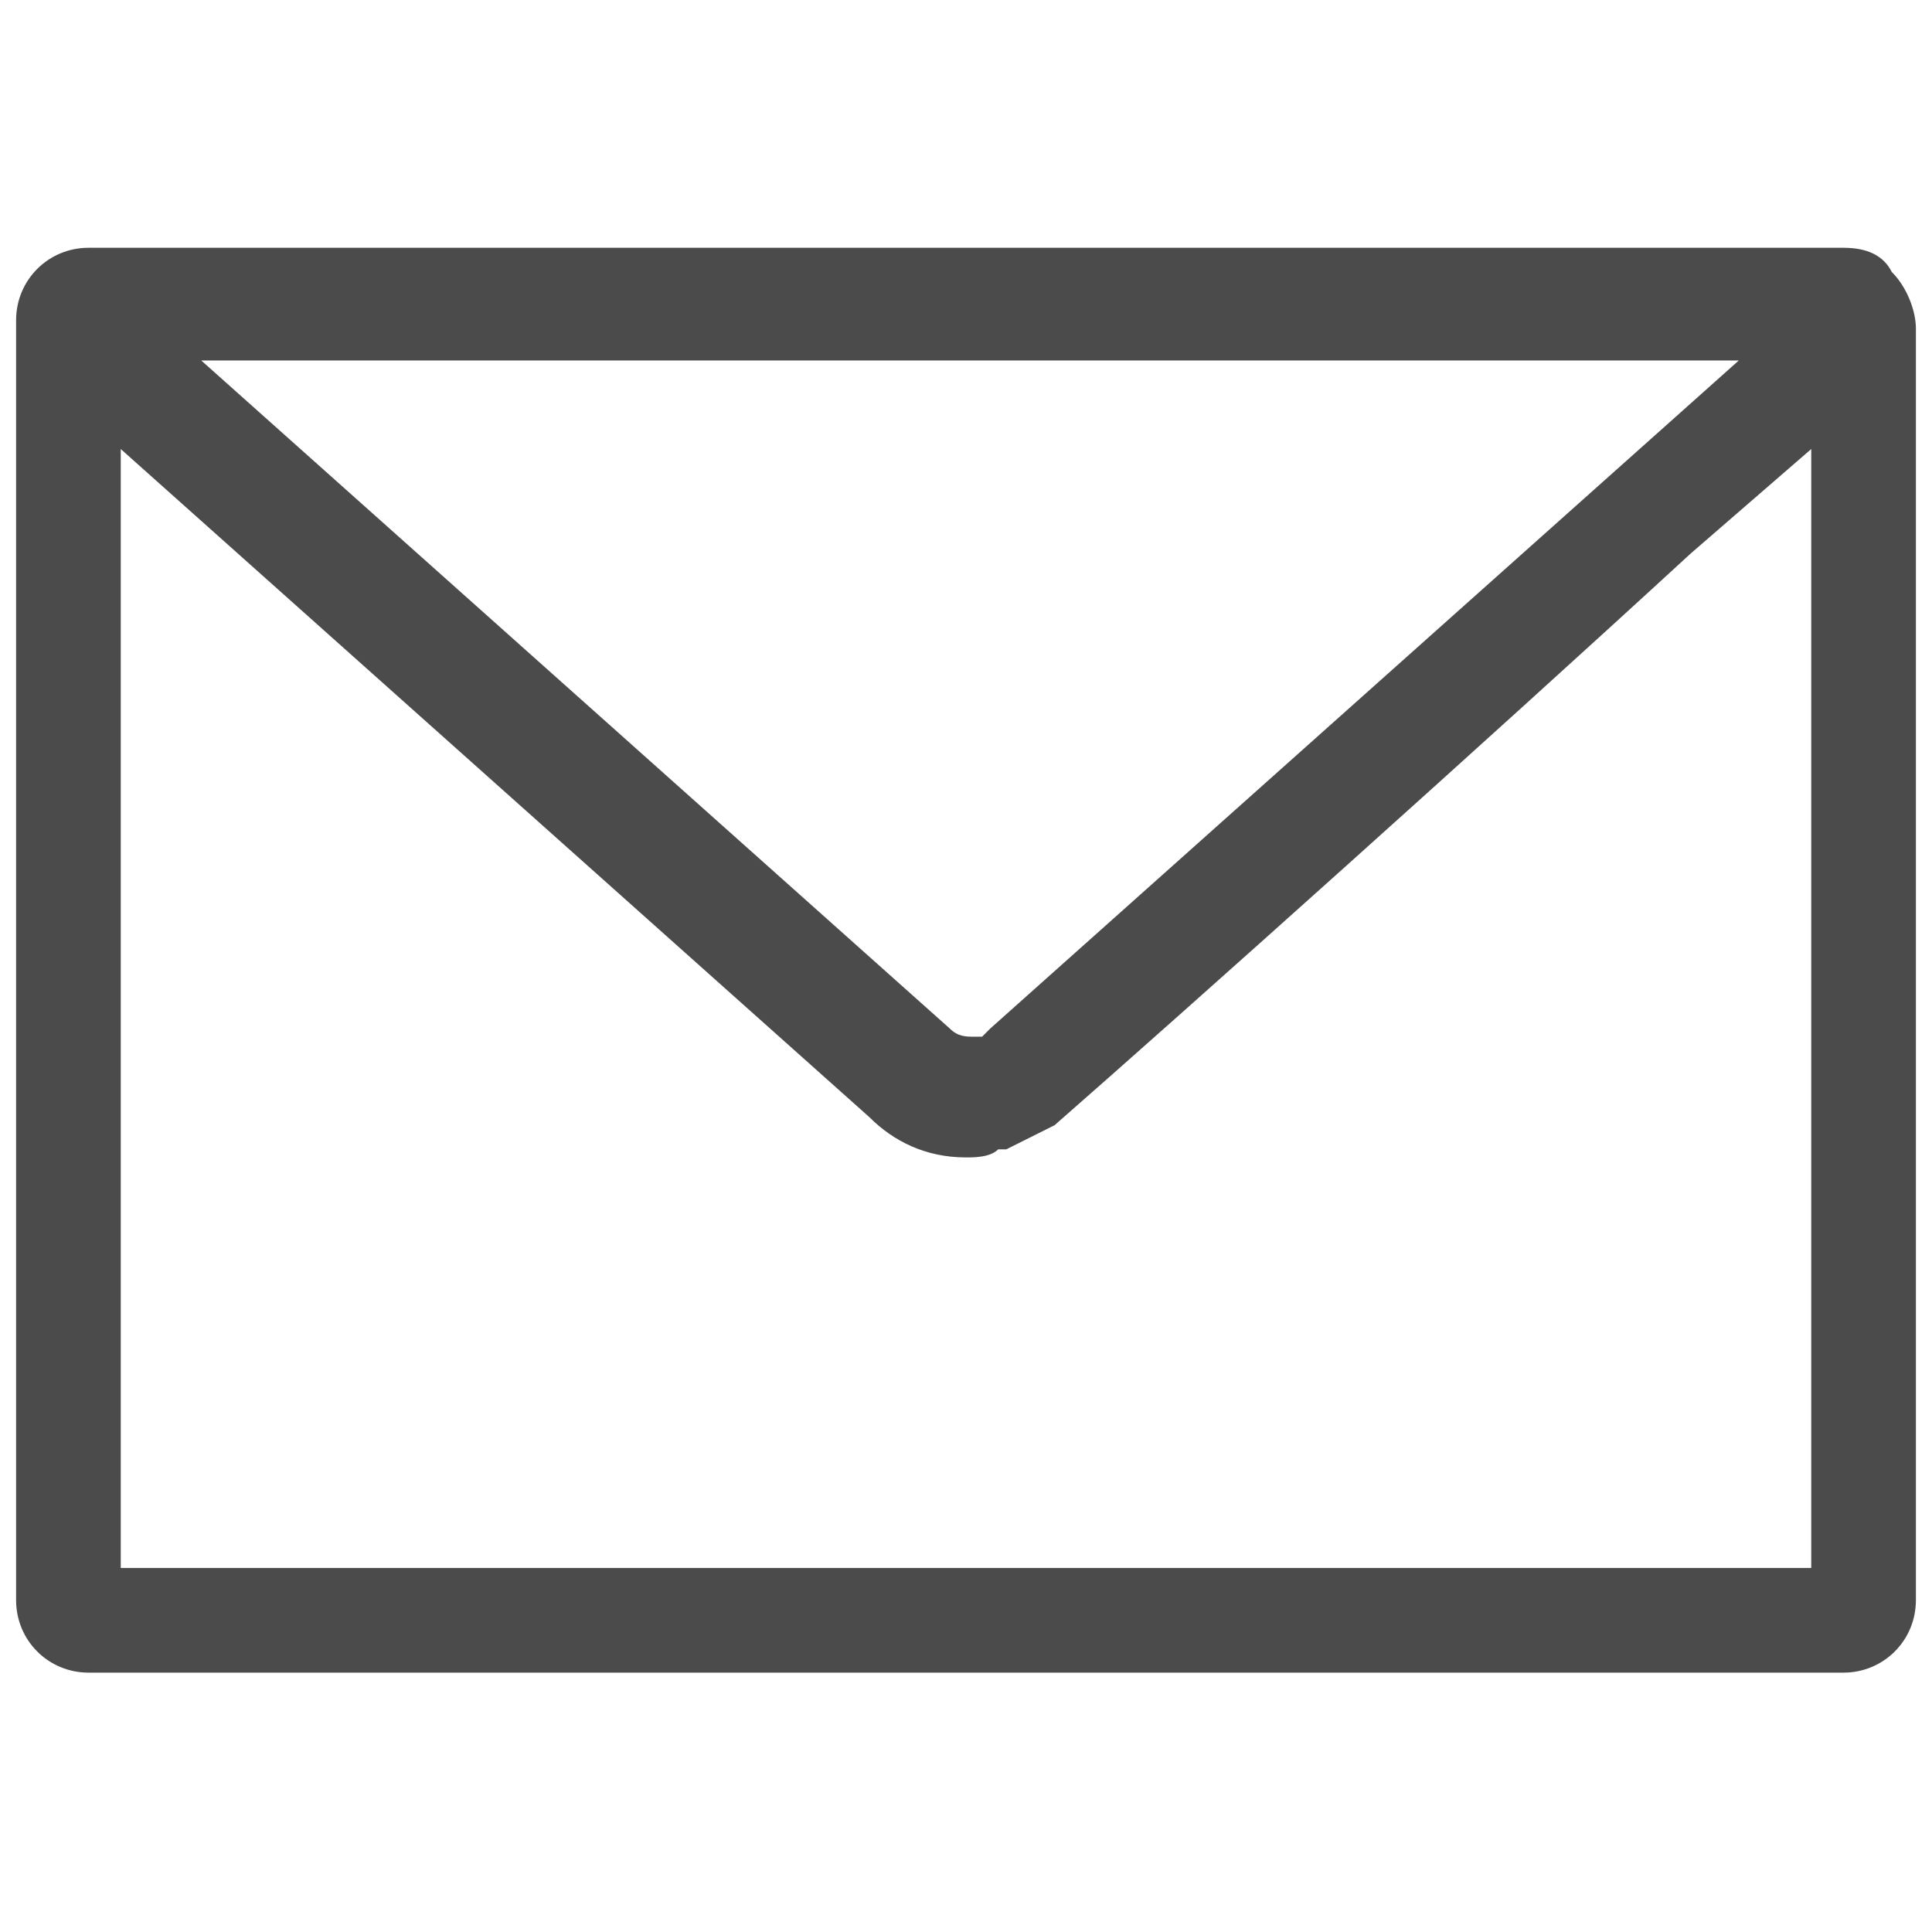 <?xml version="1.0" encoding="utf-8"?>
<!-- Generator: Adobe Illustrator 24.1.2, SVG Export Plug-In . SVG Version: 6.00 Build 0)  -->
<svg version="1.1" id="レイヤー_1" xmlns="http://www.w3.org/2000/svg" xmlns:xlink="http://www.w3.org/1999/xlink" x="0px"
	 y="0px" viewBox="0 0 24 24" style="enable-background:new 0 0 24 24;" xml:space="preserve">
<style type="text/css">
	.st0{fill:#4B4B4B;}
</style>
<g id="グループ_721" transform="translate(0 -64.122)">
	<path id="パス_276" class="st0" d="M22.9,67.2H1.1c-0.5,0-0.9,0.4-0.9,0.9v15.9c0,0.5,0.4,0.9,0.9,0.9h21.8
		c0.5,0,0.9-0.4,0.9-0.9V68.2c0-0.2-0.1-0.5-0.3-0.7C23.4,67.3,23.2,67.2,22.9,67.2z M22.5,69.7v13.9H1.5V69.7l9.3,8.3l0,0
		c0.3,0.3,0.7,0.5,1.2,0.5c0.1,0,0.3,0,0.4-0.1h0l0.1,0c0.2-0.1,0.4-0.2,0.6-0.3c1.6-1.4,5.4-4.8,7.9-7.1L22.5,69.7z M21.6,68.6
		l-9.3,8.3c0,0-0.1,0.1-0.1,0.1c0,0-0.1,0-0.1,0c-0.1,0-0.2,0-0.3-0.1l-9.3-8.3h11L21.6,68.6z"/>
</g>
</svg>
